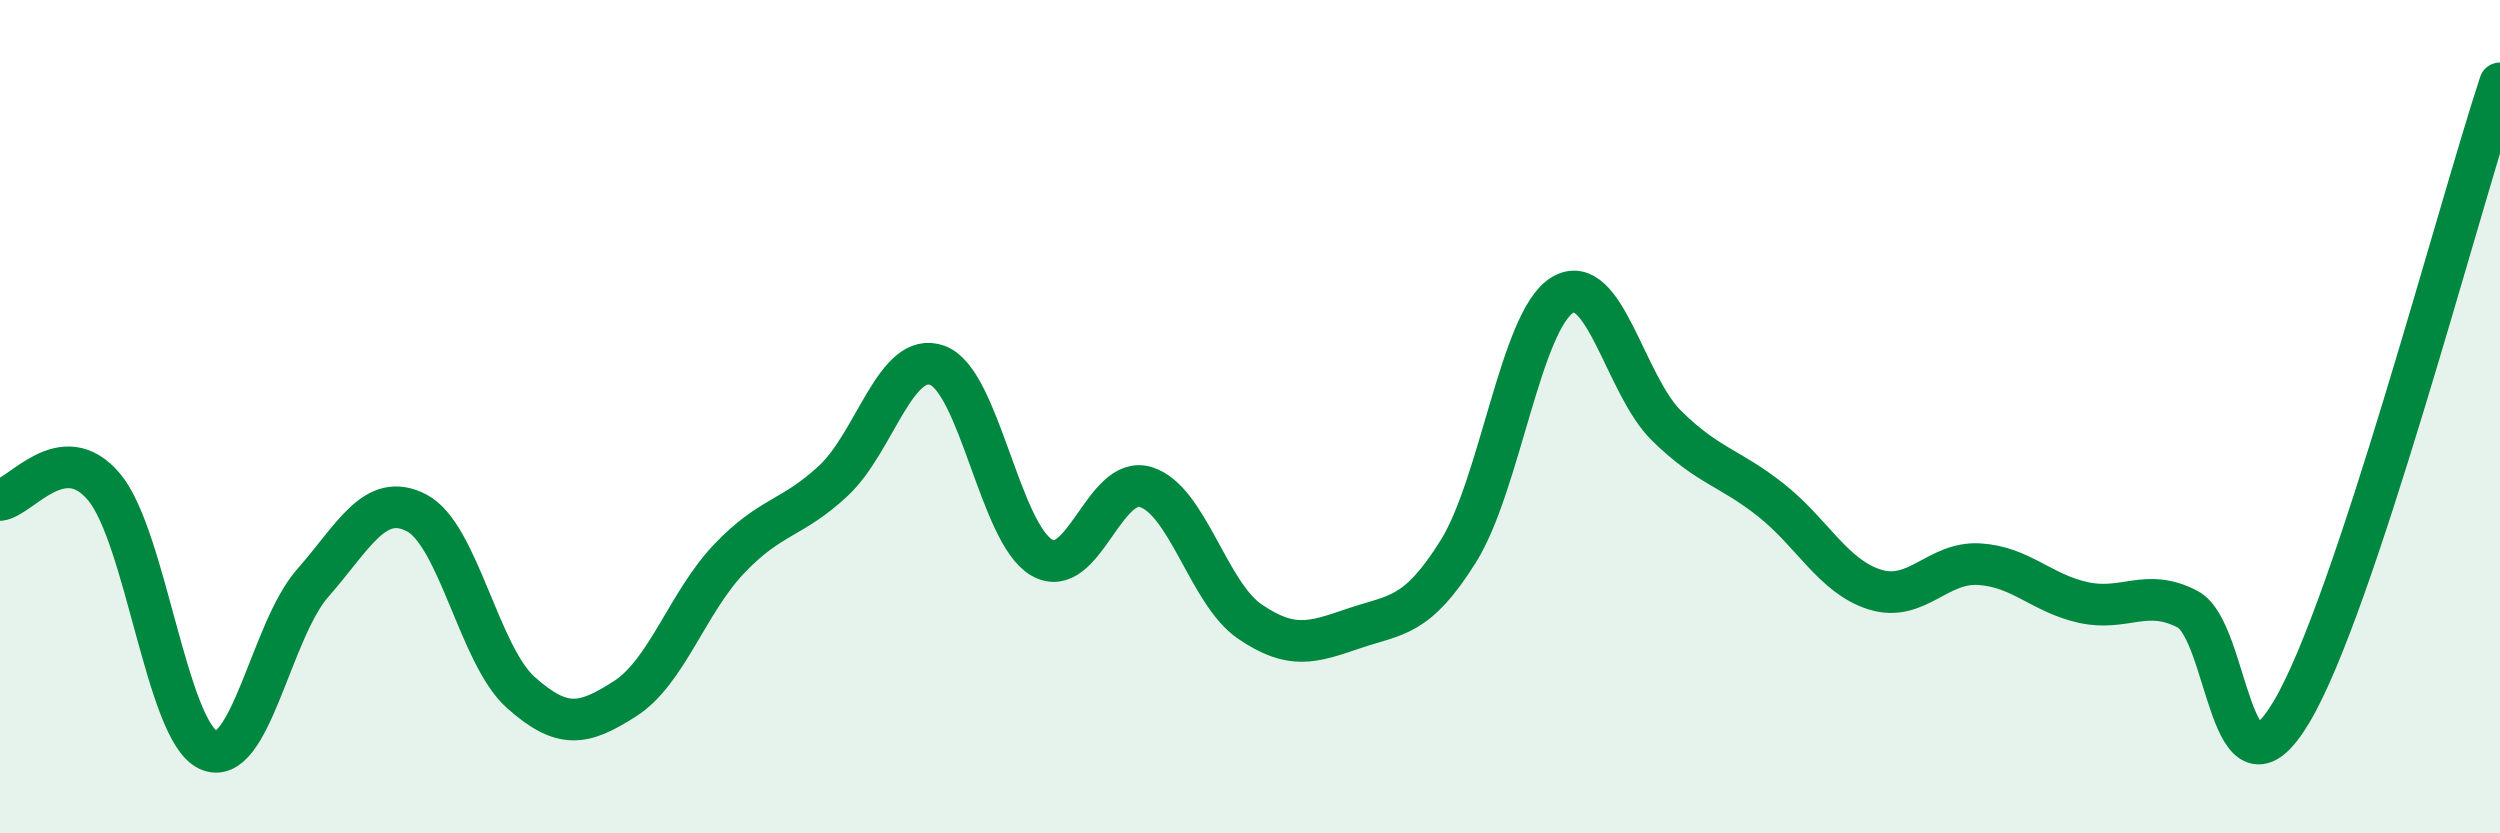 
    <svg width="60" height="20" viewBox="0 0 60 20" xmlns="http://www.w3.org/2000/svg">
      <path
        d="M 0,12 C 0.5,11.94 1.5,10.49 2.5,11.69 C 3.5,12.89 4,17.54 5,18 C 6,18.46 6.5,15.14 7.5,14 C 8.5,12.86 9,11.79 10,12.31 C 11,12.83 11.5,15.73 12.5,16.62 C 13.5,17.51 14,17.41 15,16.77 C 16,16.13 16.5,14.46 17.5,13.41 C 18.5,12.36 19,12.47 20,11.54 C 21,10.61 21.5,8.4 22.5,8.77 C 23.5,9.14 24,12.8 25,13.38 C 26,13.96 26.5,11.38 27.5,11.69 C 28.5,12 29,14.24 30,14.92 C 31,15.6 31.5,15.42 32.5,15.08 C 33.5,14.74 34,14.83 35,13.23 C 36,11.63 36.5,7.68 37.5,7.08 C 38.5,6.48 39,9.24 40,10.22 C 41,11.2 41.5,11.21 42.5,12 C 43.5,12.79 44,13.84 45,14.15 C 46,14.46 46.5,13.48 47.5,13.54 C 48.5,13.6 49,14.24 50,14.46 C 51,14.68 51.5,14.1 52.5,14.62 C 53.5,15.14 53.5,19.6 55,17.08 C 56.5,14.56 59,5.02 60,2L60 20L0 20Z"
        fill="#008740"
        opacity="0.1"
        stroke-linecap="round"
        stroke-linejoin="round"
      />
      <path
        d="M 0,12 C 0.5,11.94 1.5,10.49 2.5,11.69 C 3.5,12.89 4,17.54 5,18 C 6,18.46 6.5,15.14 7.5,14 C 8.5,12.86 9,11.79 10,12.31 C 11,12.83 11.5,15.73 12.5,16.62 C 13.5,17.51 14,17.41 15,16.77 C 16,16.13 16.5,14.46 17.5,13.41 C 18.5,12.36 19,12.47 20,11.54 C 21,10.61 21.5,8.4 22.5,8.77 C 23.5,9.14 24,12.8 25,13.38 C 26,13.96 26.5,11.38 27.5,11.69 C 28.5,12 29,14.24 30,14.92 C 31,15.6 31.5,15.42 32.5,15.08 C 33.5,14.74 34,14.83 35,13.23 C 36,11.63 36.5,7.68 37.5,7.08 C 38.5,6.48 39,9.24 40,10.22 C 41,11.2 41.5,11.21 42.5,12 C 43.5,12.79 44,13.84 45,14.15 C 46,14.46 46.5,13.48 47.5,13.54 C 48.5,13.6 49,14.24 50,14.46 C 51,14.68 51.5,14.1 52.5,14.62 C 53.5,15.14 53.5,19.6 55,17.08 C 56.5,14.56 59,5.02 60,2"
        stroke="#008740"
        stroke-width="1"
        fill="none"
        stroke-linecap="round"
        stroke-linejoin="round"
      />
    </svg>
  